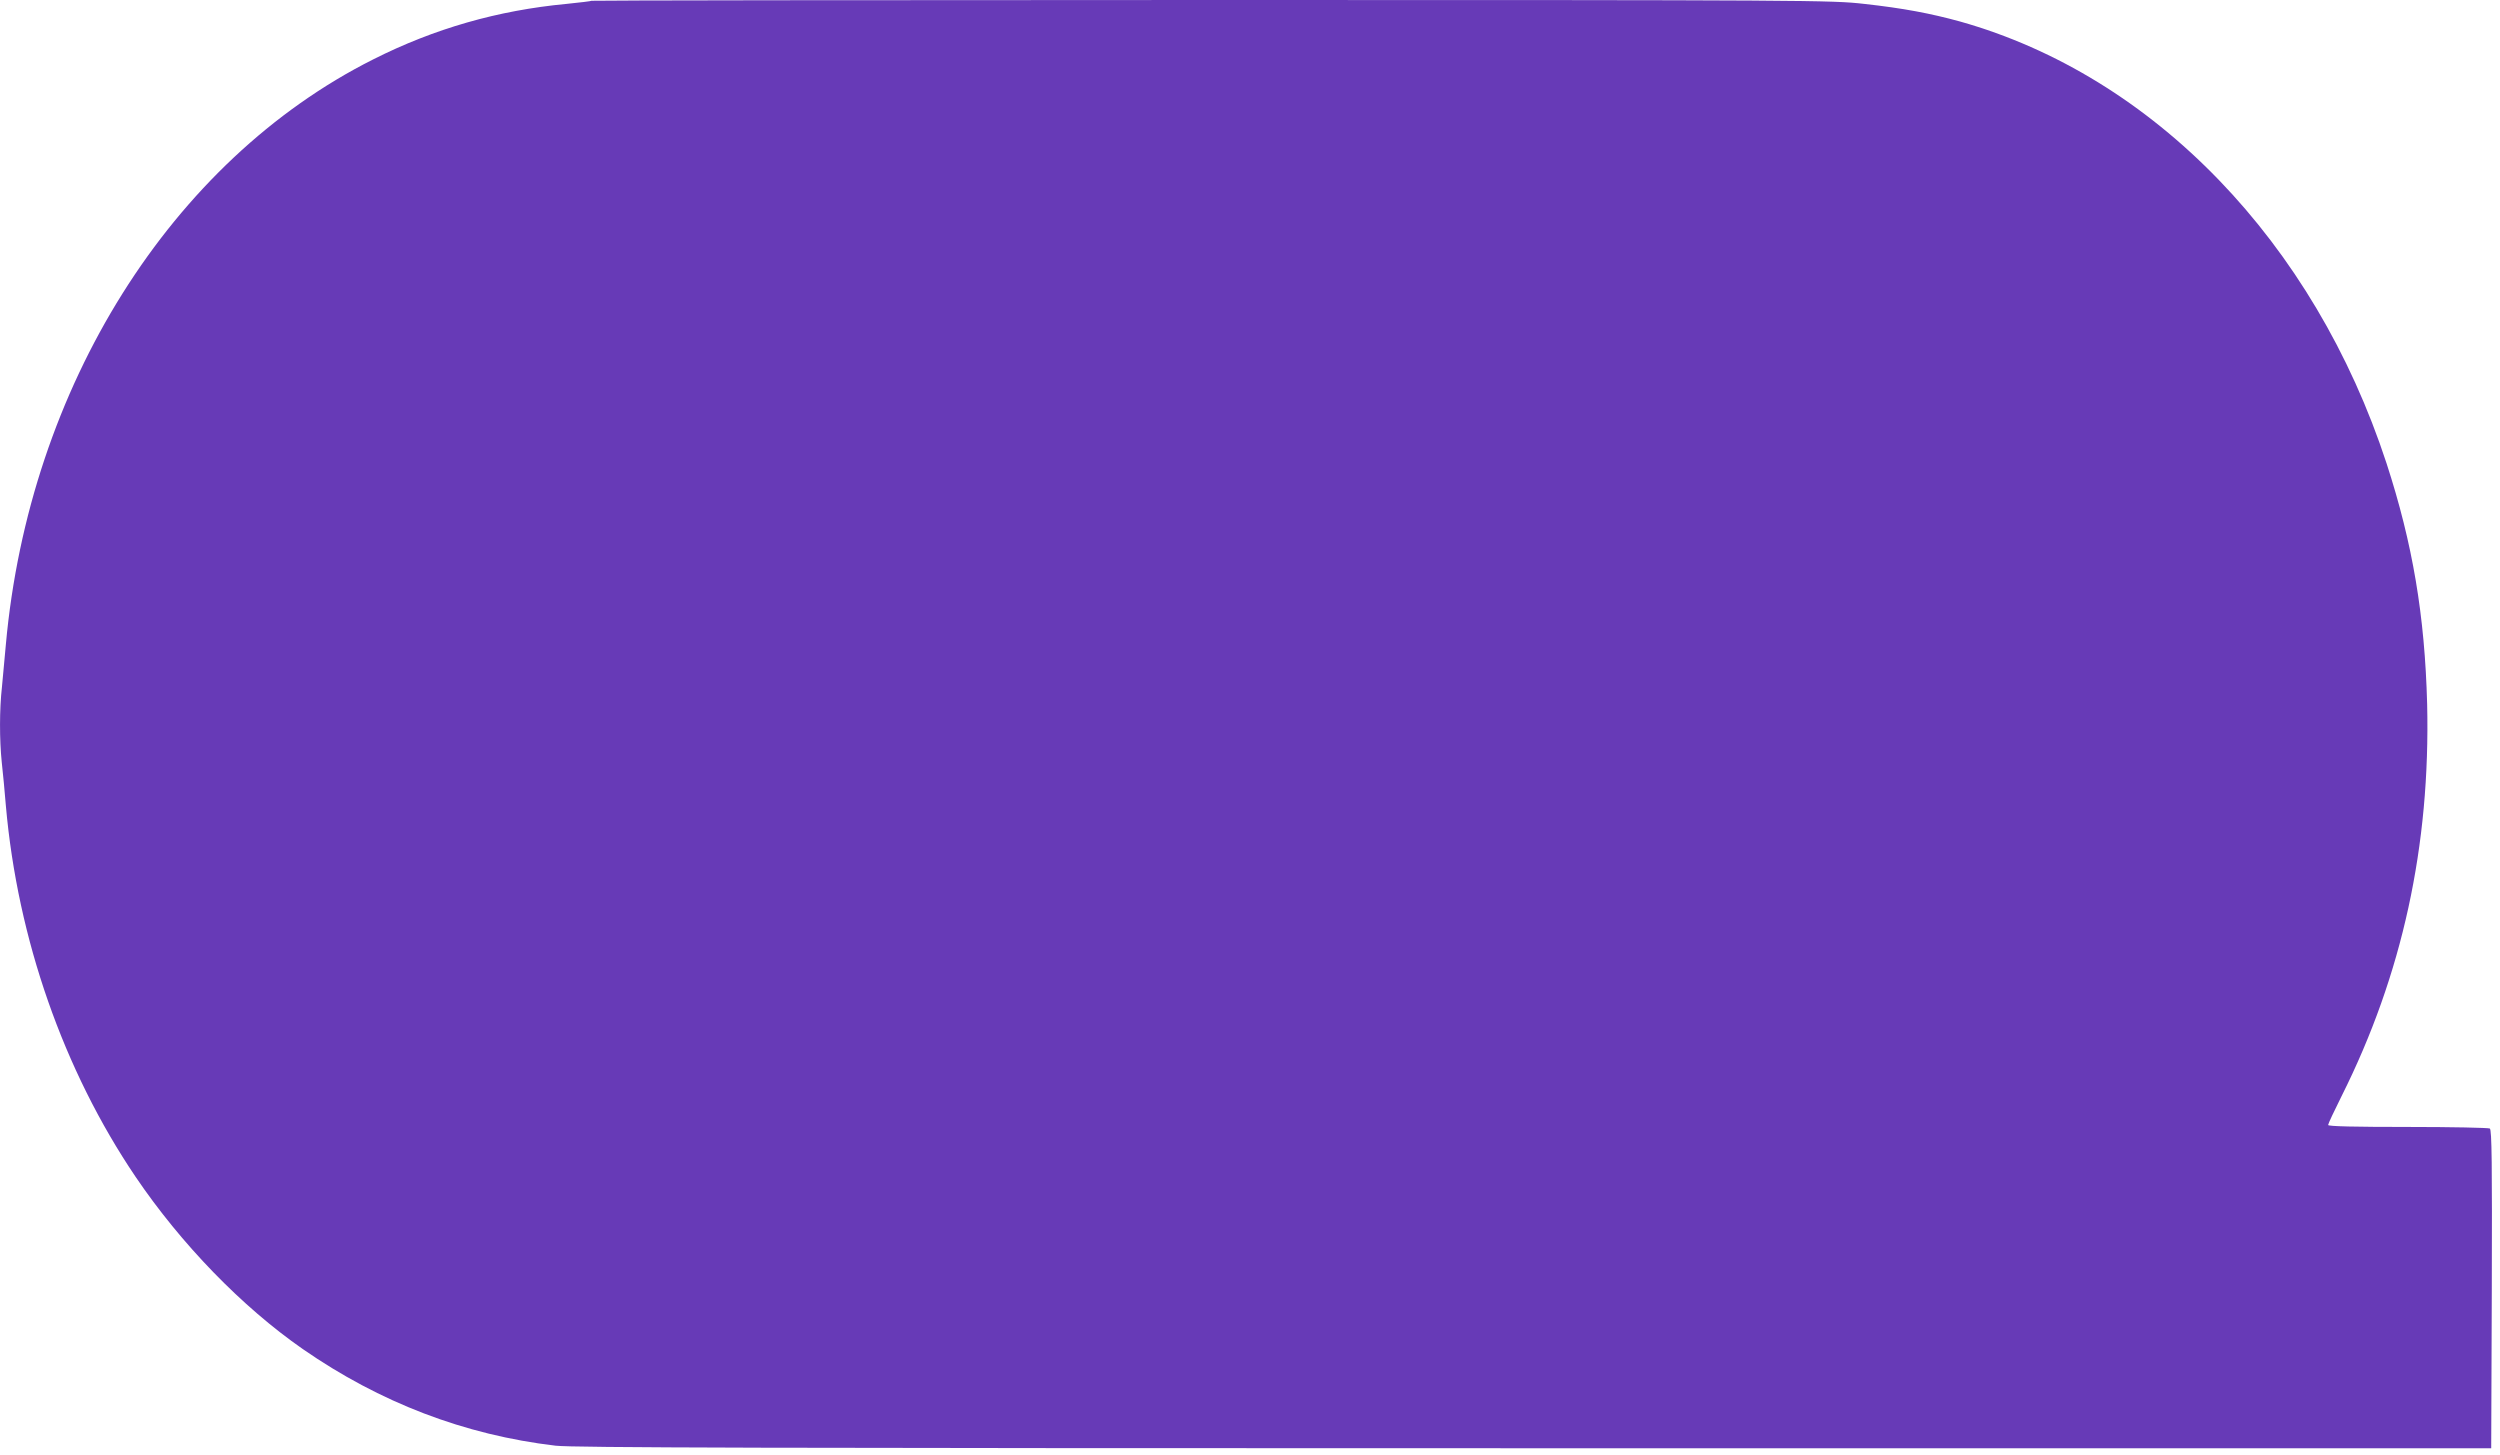 <?xml version="1.0" standalone="no"?>
<!DOCTYPE svg PUBLIC "-//W3C//DTD SVG 20010904//EN"
 "http://www.w3.org/TR/2001/REC-SVG-20010904/DTD/svg10.dtd">
<svg version="1.0" xmlns="http://www.w3.org/2000/svg"
 width="1280pt" height="745pt" viewBox="0 0 1280 745"
 preserveAspectRatio="xMidYMid meet">
<g transform="translate(0,745) scale(0.1,-0.1)"
fill="#673ab7" stroke="none">
<path d="M3029 7446 c-2 -2 -60 -9 -129 -16 -350 -33 -676 -126 -989 -284
-1035 -520 -1762 -1679 -1881 -2996 -6 -69 -15 -166 -20 -217 -13 -116 -13
-269 -1 -386 6 -51 15 -150 21 -222 60 -682 295 -1354 664 -1900 233 -344 544
-665 856 -882 395 -274 828 -440 1295 -495 89 -10 1057 -13 5010 -13 l4900 0
3 814 c2 645 0 816 -10 823 -7 4 -196 8 -420 8 -269 0 -408 3 -408 10 0 6 31
72 69 148 311 621 455 1283 438 2007 -12 453 -74 821 -208 1233 -371 1133
-1192 1983 -2184 2262 -149 41 -290 68 -490 90 -165 19 -267 20 -3341 20
-1744 0 -3173 -2 -3175 -4z"/>
</g>
</svg>
